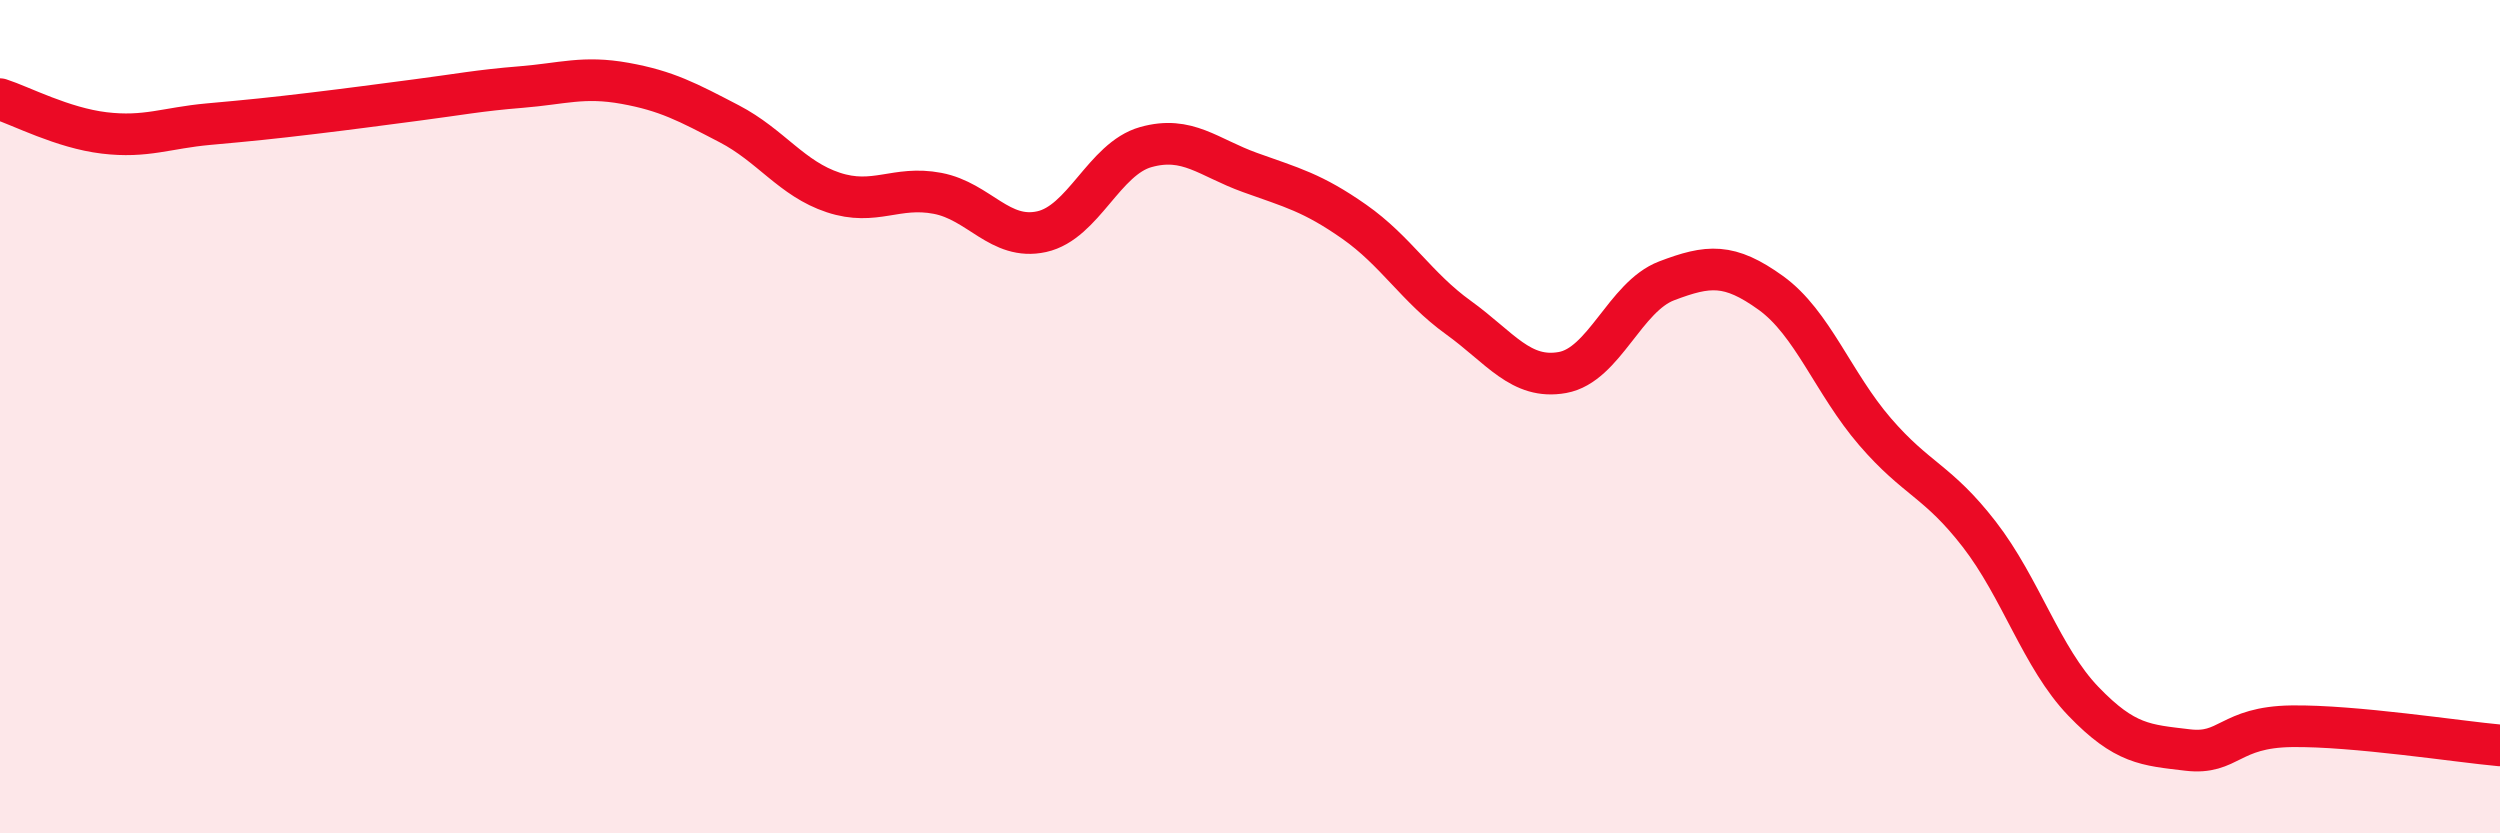 
    <svg width="60" height="20" viewBox="0 0 60 20" xmlns="http://www.w3.org/2000/svg">
      <path
        d="M 0,2.38 C 0.5,2.54 1.5,3.07 2.5,3.19 C 3.5,3.31 4,3.07 5,2.98 C 6,2.89 6.5,2.84 7.5,2.72 C 8.5,2.6 9,2.53 10,2.4 C 11,2.27 11.5,2.17 12.5,2.09 C 13.5,2.01 14,1.82 15,2 C 16,2.18 16.5,2.45 17.5,2.97 C 18.5,3.49 19,4.29 20,4.62 C 21,4.95 21.5,4.45 22.5,4.64 C 23.5,4.83 24,5.78 25,5.56 C 26,5.34 26.5,3.81 27.5,3.53 C 28.5,3.25 29,3.78 30,4.14 C 31,4.5 31.5,4.62 32.5,5.32 C 33.5,6.02 34,6.9 35,7.62 C 36,8.34 36.5,9.12 37.5,8.94 C 38.5,8.76 39,7.12 40,6.74 C 41,6.36 41.5,6.31 42.5,7.03 C 43.5,7.75 44,9.2 45,10.36 C 46,11.52 46.5,11.53 47.5,12.82 C 48.5,14.11 49,15.79 50,16.83 C 51,17.87 51.5,17.88 52.5,18 C 53.5,18.12 53.5,17.45 55,17.43 C 56.5,17.41 59,17.8 60,17.89L60 20L0 20Z"
        fill="#EB0A25"
        opacity="0.1"
        stroke-linecap="round"
        stroke-linejoin="round"
      />
      <path
        d="M 0,2.38 C 0.5,2.54 1.5,3.07 2.5,3.19 C 3.5,3.31 4,3.07 5,2.98 C 6,2.89 6.5,2.84 7.5,2.72 C 8.5,2.6 9,2.53 10,2.4 C 11,2.27 11.5,2.17 12.5,2.09 C 13.5,2.01 14,1.82 15,2 C 16,2.18 16.5,2.45 17.5,2.97 C 18.5,3.49 19,4.29 20,4.62 C 21,4.95 21.5,4.45 22.5,4.64 C 23.5,4.83 24,5.78 25,5.56 C 26,5.34 26.5,3.81 27.5,3.53 C 28.5,3.25 29,3.78 30,4.14 C 31,4.5 31.5,4.62 32.5,5.32 C 33.5,6.02 34,6.9 35,7.62 C 36,8.34 36.5,9.12 37.5,8.94 C 38.5,8.76 39,7.12 40,6.74 C 41,6.36 41.5,6.31 42.5,7.03 C 43.5,7.75 44,9.2 45,10.36 C 46,11.52 46.5,11.53 47.5,12.82 C 48.5,14.11 49,15.79 50,16.83 C 51,17.87 51.5,17.88 52.5,18 C 53.5,18.12 53.5,17.45 55,17.43 C 56.5,17.41 59,17.8 60,17.89"
        stroke="#EB0A25"
        stroke-width="1"
        fill="none"
        stroke-linecap="round"
        stroke-linejoin="round"
      />
    </svg>
  